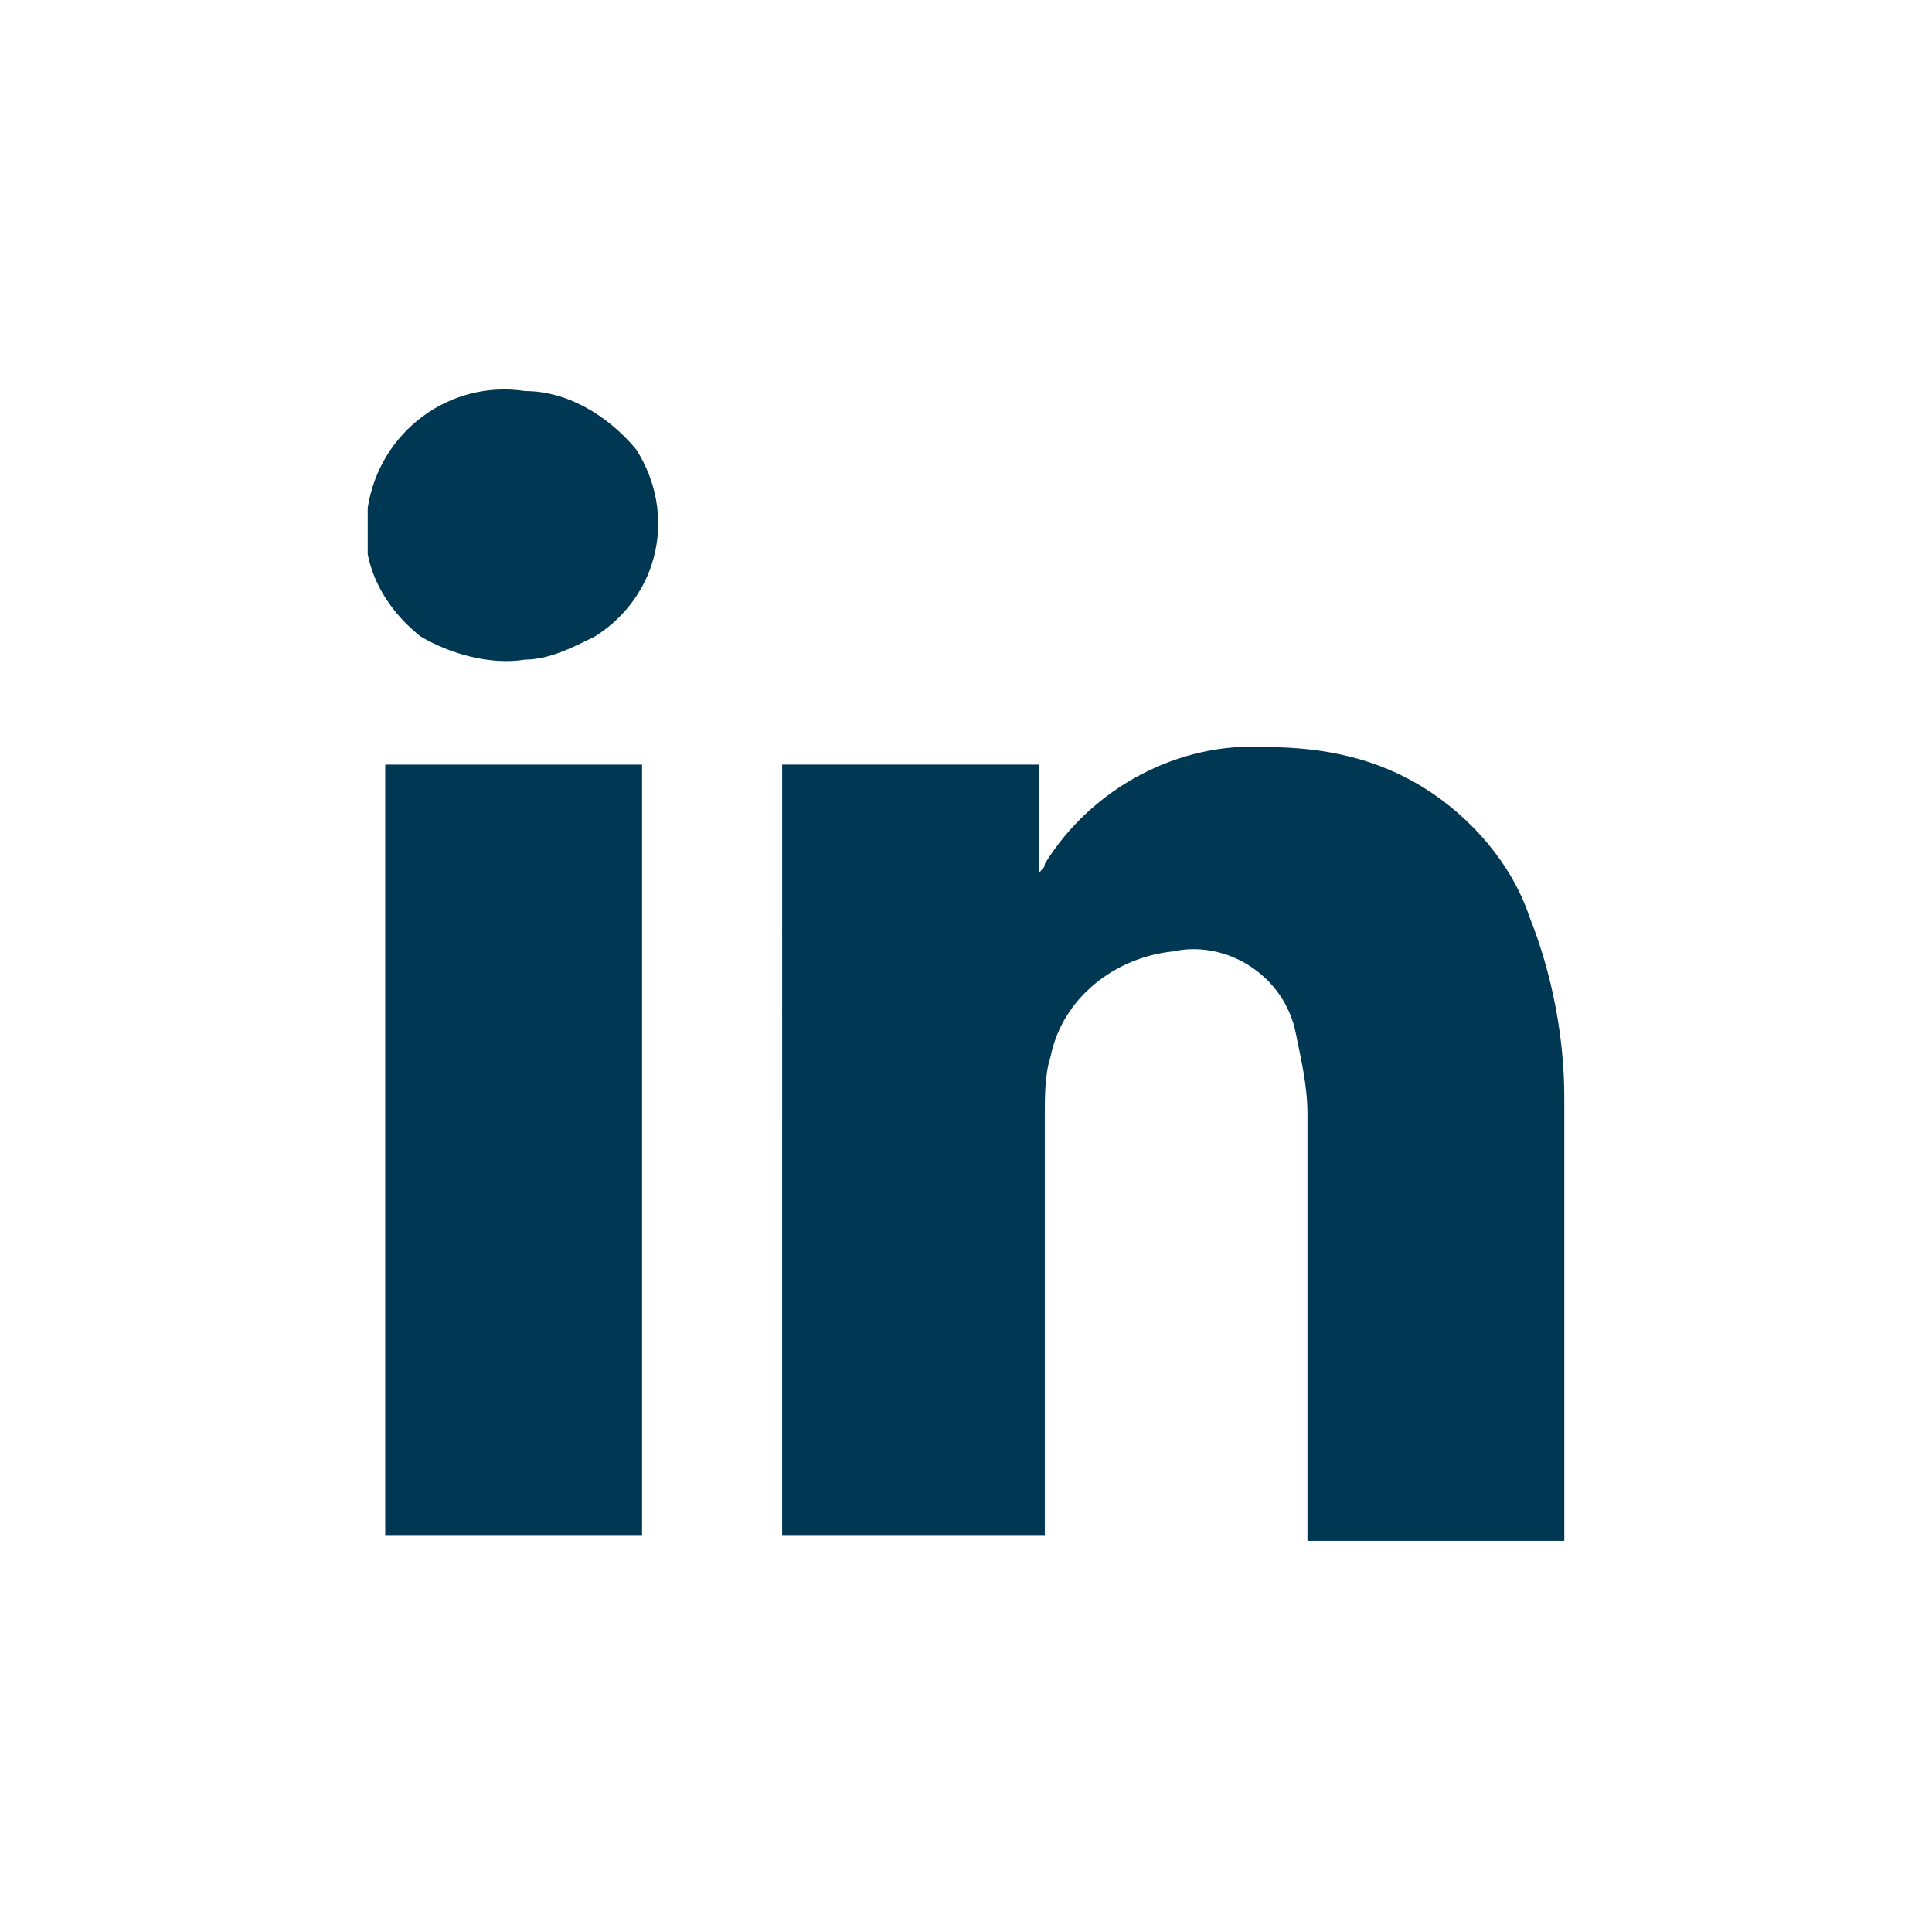 <?xml version="1.0" encoding="utf-8"?>
<!-- Generator: Adobe Illustrator 24.0.1, SVG Export Plug-In . SVG Version: 6.00 Build 0)  -->
<svg version="1.1" id="Capa_1" xmlns="http://www.w3.org/2000/svg" xmlns:xlink="http://www.w3.org/1999/xlink" x="0px" y="0px"
	 viewBox="0 0 33.1 33.1" style="enable-background:new 0 0 33.1 33.1;" xml:space="preserve">
<style type="text/css">
	.st0{fill:#003854;}
	.st1{fill:none;}
</style>
<g id="Capa_2_1_">
	<g id="Capa_1-2">
		<path class="st0" d="M6.3,8.7c0.2-1.3,1.4-2.2,2.7-2c0,0,0,0,0,0c0.7,0,1.4,0.4,1.9,1c0.7,1.1,0.4,2.5-0.7,3.2
			c-0.4,0.2-0.8,0.4-1.2,0.4c-0.6,0.1-1.3-0.1-1.8-0.4C6.7,10.5,6.4,10,6.3,9.5c0-0.1,0-0.1,0-0.1L6.3,8.7z"/>
		<path class="st0" d="M17.8,26.3h-4.4V13.1h4.4V15c0-0.1,0.1-0.1,0.1-0.2c0.8-1.3,2.3-2.1,3.8-2c1,0,1.9,0.2,2.7,0.7
			c0.8,0.5,1.5,1.3,1.8,2.2c0.4,1,0.6,2.1,0.6,3.1v7.4c0,0.1,0,0.1,0,0.2h-4.4v-0.3c0-2.4,0-4.7,0-7c0-0.5-0.1-0.9-0.2-1.4
			c-0.2-1-1.2-1.6-2.1-1.4c-1,0.1-1.9,0.8-2.1,1.8c-0.1,0.3-0.1,0.7-0.1,1c0,2.3,0,4.7,0,7V26.3z"/>
		<path class="st0" d="M10.9,26.3H6.6V13.1h4.4V26.3z"/>
		<rect y="0" class="st1" width="33.1" height="33.1"/>
	</g>
</g>
</svg>
